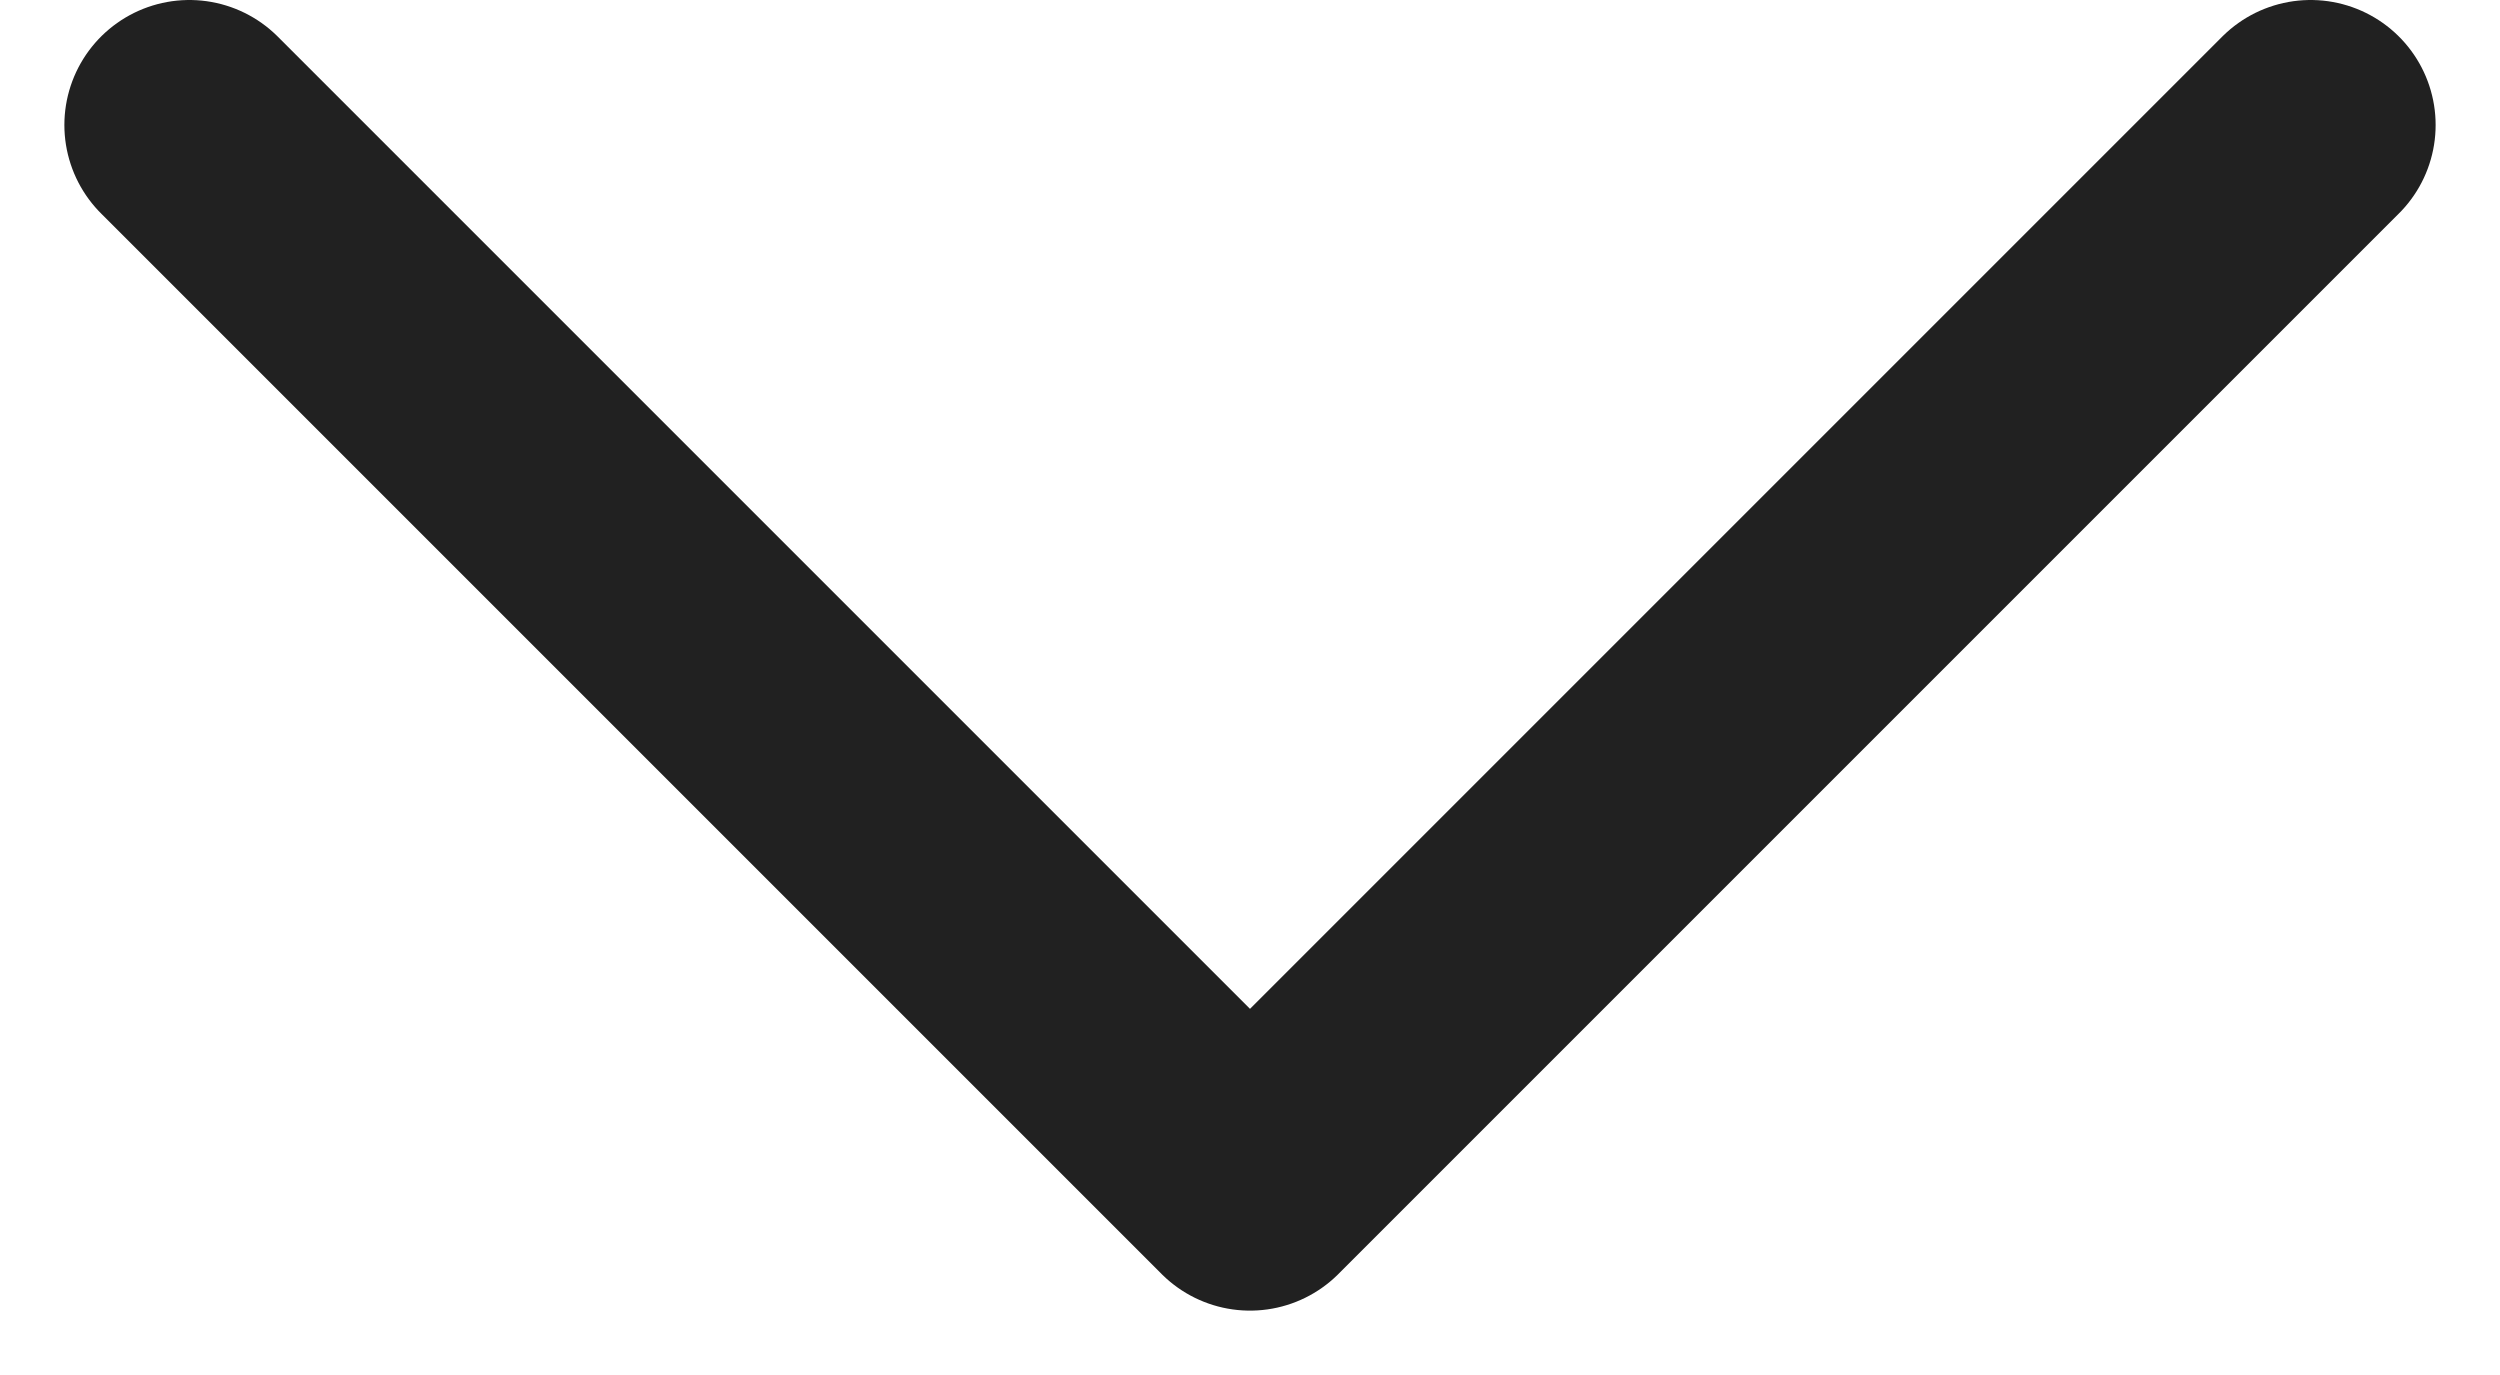 <svg xmlns="http://www.w3.org/2000/svg" width="20" height="11" viewBox="0 0 20 11">
    <path fill="none" fill-rule="nonzero" stroke="#212121" stroke-linecap="round" stroke-linejoin="round" stroke-width="2" d="M1.515 1L10 9.485 18.485 1"/>
</svg>
